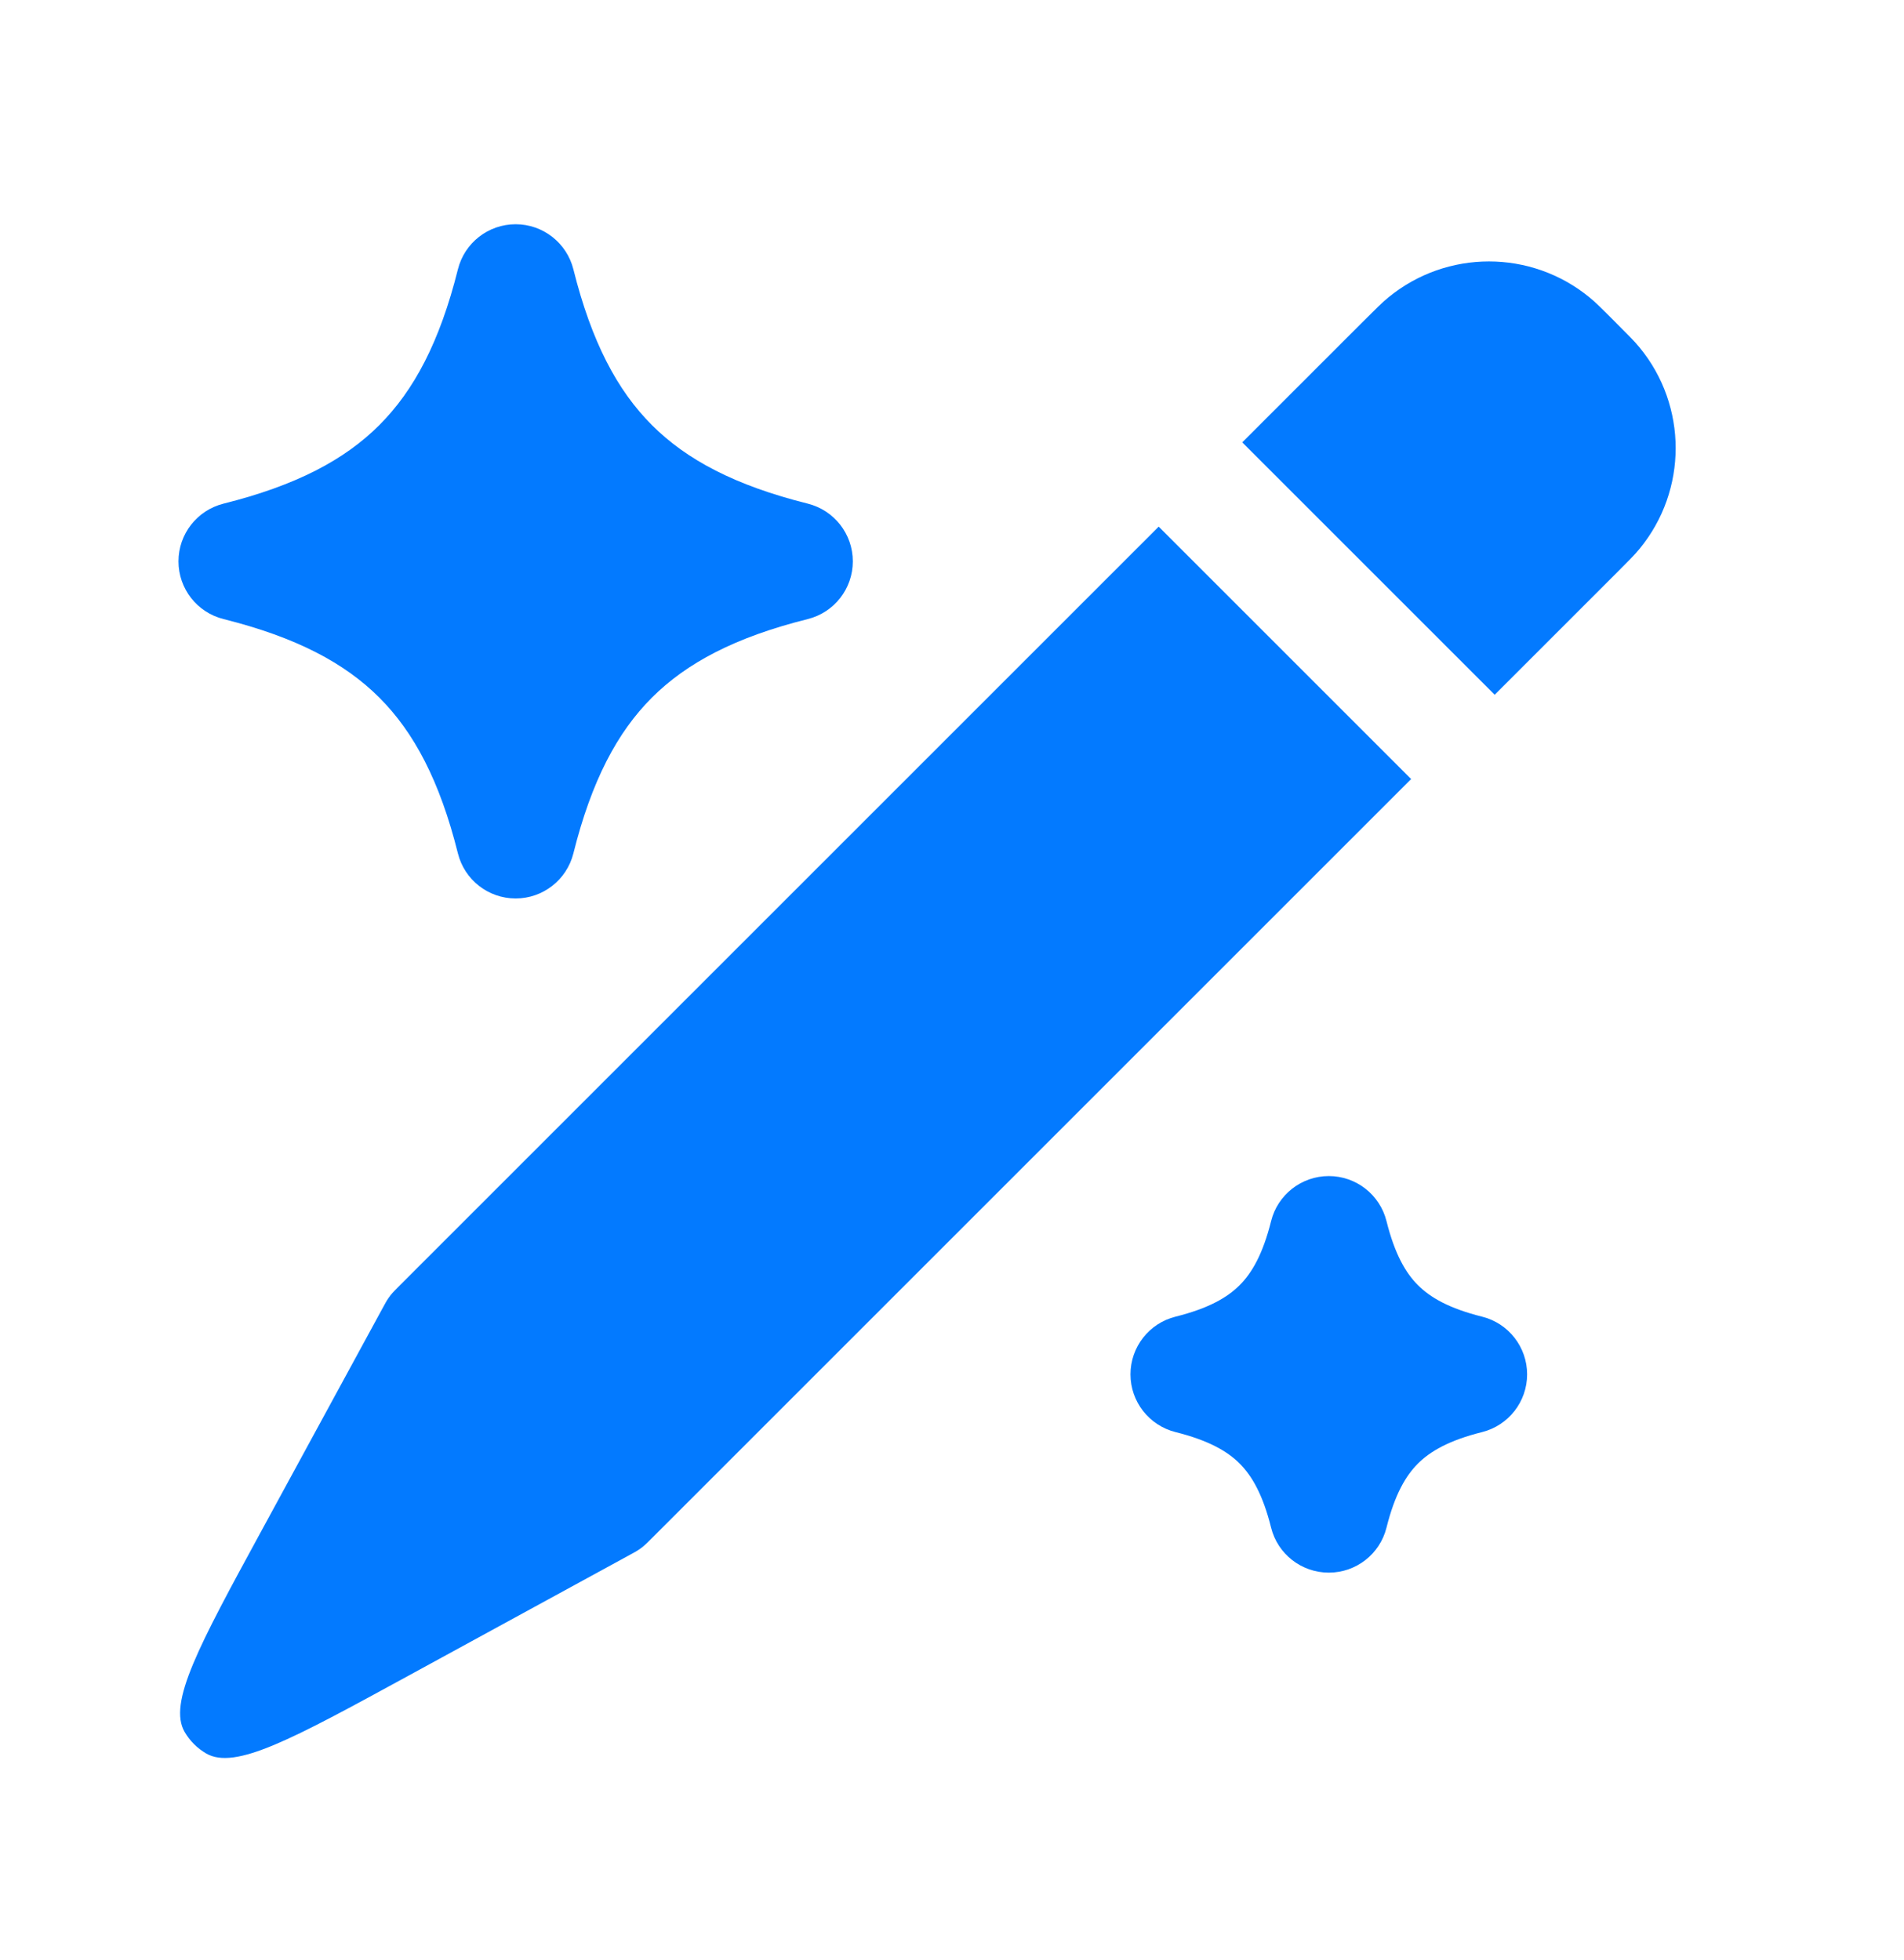 <svg width="34" height="35" viewBox="0 0 34 35" fill="none" xmlns="http://www.w3.org/2000/svg">
<path d="M24.759 21.81C24.641 21.337 24.216 21.005 23.729 21.005C23.241 21.005 22.816 21.337 22.698 21.81C22.551 22.398 22.357 22.734 22.136 22.954C21.916 23.175 21.58 23.369 20.992 23.516C20.519 23.634 20.187 24.059 20.187 24.547C20.187 25.034 20.519 25.459 20.992 25.578C21.58 25.725 21.916 25.919 22.136 26.139C22.357 26.36 22.551 26.695 22.698 27.284C22.816 27.757 23.241 28.088 23.729 28.088C24.216 28.088 24.641 27.757 24.759 27.284C24.906 26.695 25.1 26.36 25.321 26.139C25.542 25.919 25.877 25.725 26.465 25.578C26.938 25.459 27.27 25.034 27.27 24.547C27.27 24.059 26.938 23.634 26.465 23.516C25.877 23.369 25.542 23.175 25.321 22.954C25.1 22.734 24.906 22.398 24.759 21.81Z" fill="#037AFF"/>
<path d="M10.239 4.81C10.12 4.337 9.695 4.005 9.208 4.005C8.72 4.005 8.295 4.337 8.177 4.81C7.853 6.107 7.393 6.973 6.774 7.592C6.155 8.212 5.288 8.671 3.992 8.995C3.519 9.114 3.187 9.538 3.187 10.026C3.187 10.514 3.519 10.939 3.992 11.057C5.288 11.381 6.155 11.841 6.774 12.46C7.393 13.079 7.853 13.945 8.177 15.242C8.295 15.715 8.72 16.047 9.208 16.047C9.695 16.047 10.12 15.715 10.239 15.242C10.563 13.945 11.022 13.079 11.641 12.46C12.261 11.841 13.127 11.381 14.424 11.057C14.897 10.939 15.229 10.514 15.229 10.026C15.229 9.538 14.897 9.114 14.424 8.995C13.127 8.671 12.261 8.212 11.641 7.592C11.022 6.973 10.563 6.107 10.239 4.81Z" fill="#037AFF"/>
<path d="M28.842 10.258C29.075 10.025 29.191 9.909 29.279 9.801C30.137 8.756 30.137 7.251 29.279 6.207C29.191 6.099 29.075 5.983 28.842 5.75C28.61 5.517 28.494 5.401 28.386 5.313C27.341 4.455 25.836 4.455 24.791 5.313C24.683 5.401 24.567 5.518 24.334 5.75L22.183 7.901L26.691 12.409L28.842 10.258Z" fill="#037AFF"/>
<path d="M4.66 27.357C3.55 29.397 2.995 30.418 3.298 30.935C3.39 31.093 3.522 31.224 3.68 31.317C4.198 31.619 5.217 31.062 7.257 29.949L11.215 27.788C11.322 27.73 11.376 27.701 11.425 27.666C11.442 27.654 11.458 27.642 11.474 27.629C11.522 27.591 11.565 27.548 11.651 27.462L25.199 13.914L20.691 9.406L7.144 22.953C7.058 23.04 7.014 23.083 6.976 23.131C6.964 23.147 6.951 23.163 6.94 23.18C6.905 23.23 6.875 23.284 6.817 23.392L4.66 27.357Z" fill="#037AFF"/>
</svg>
